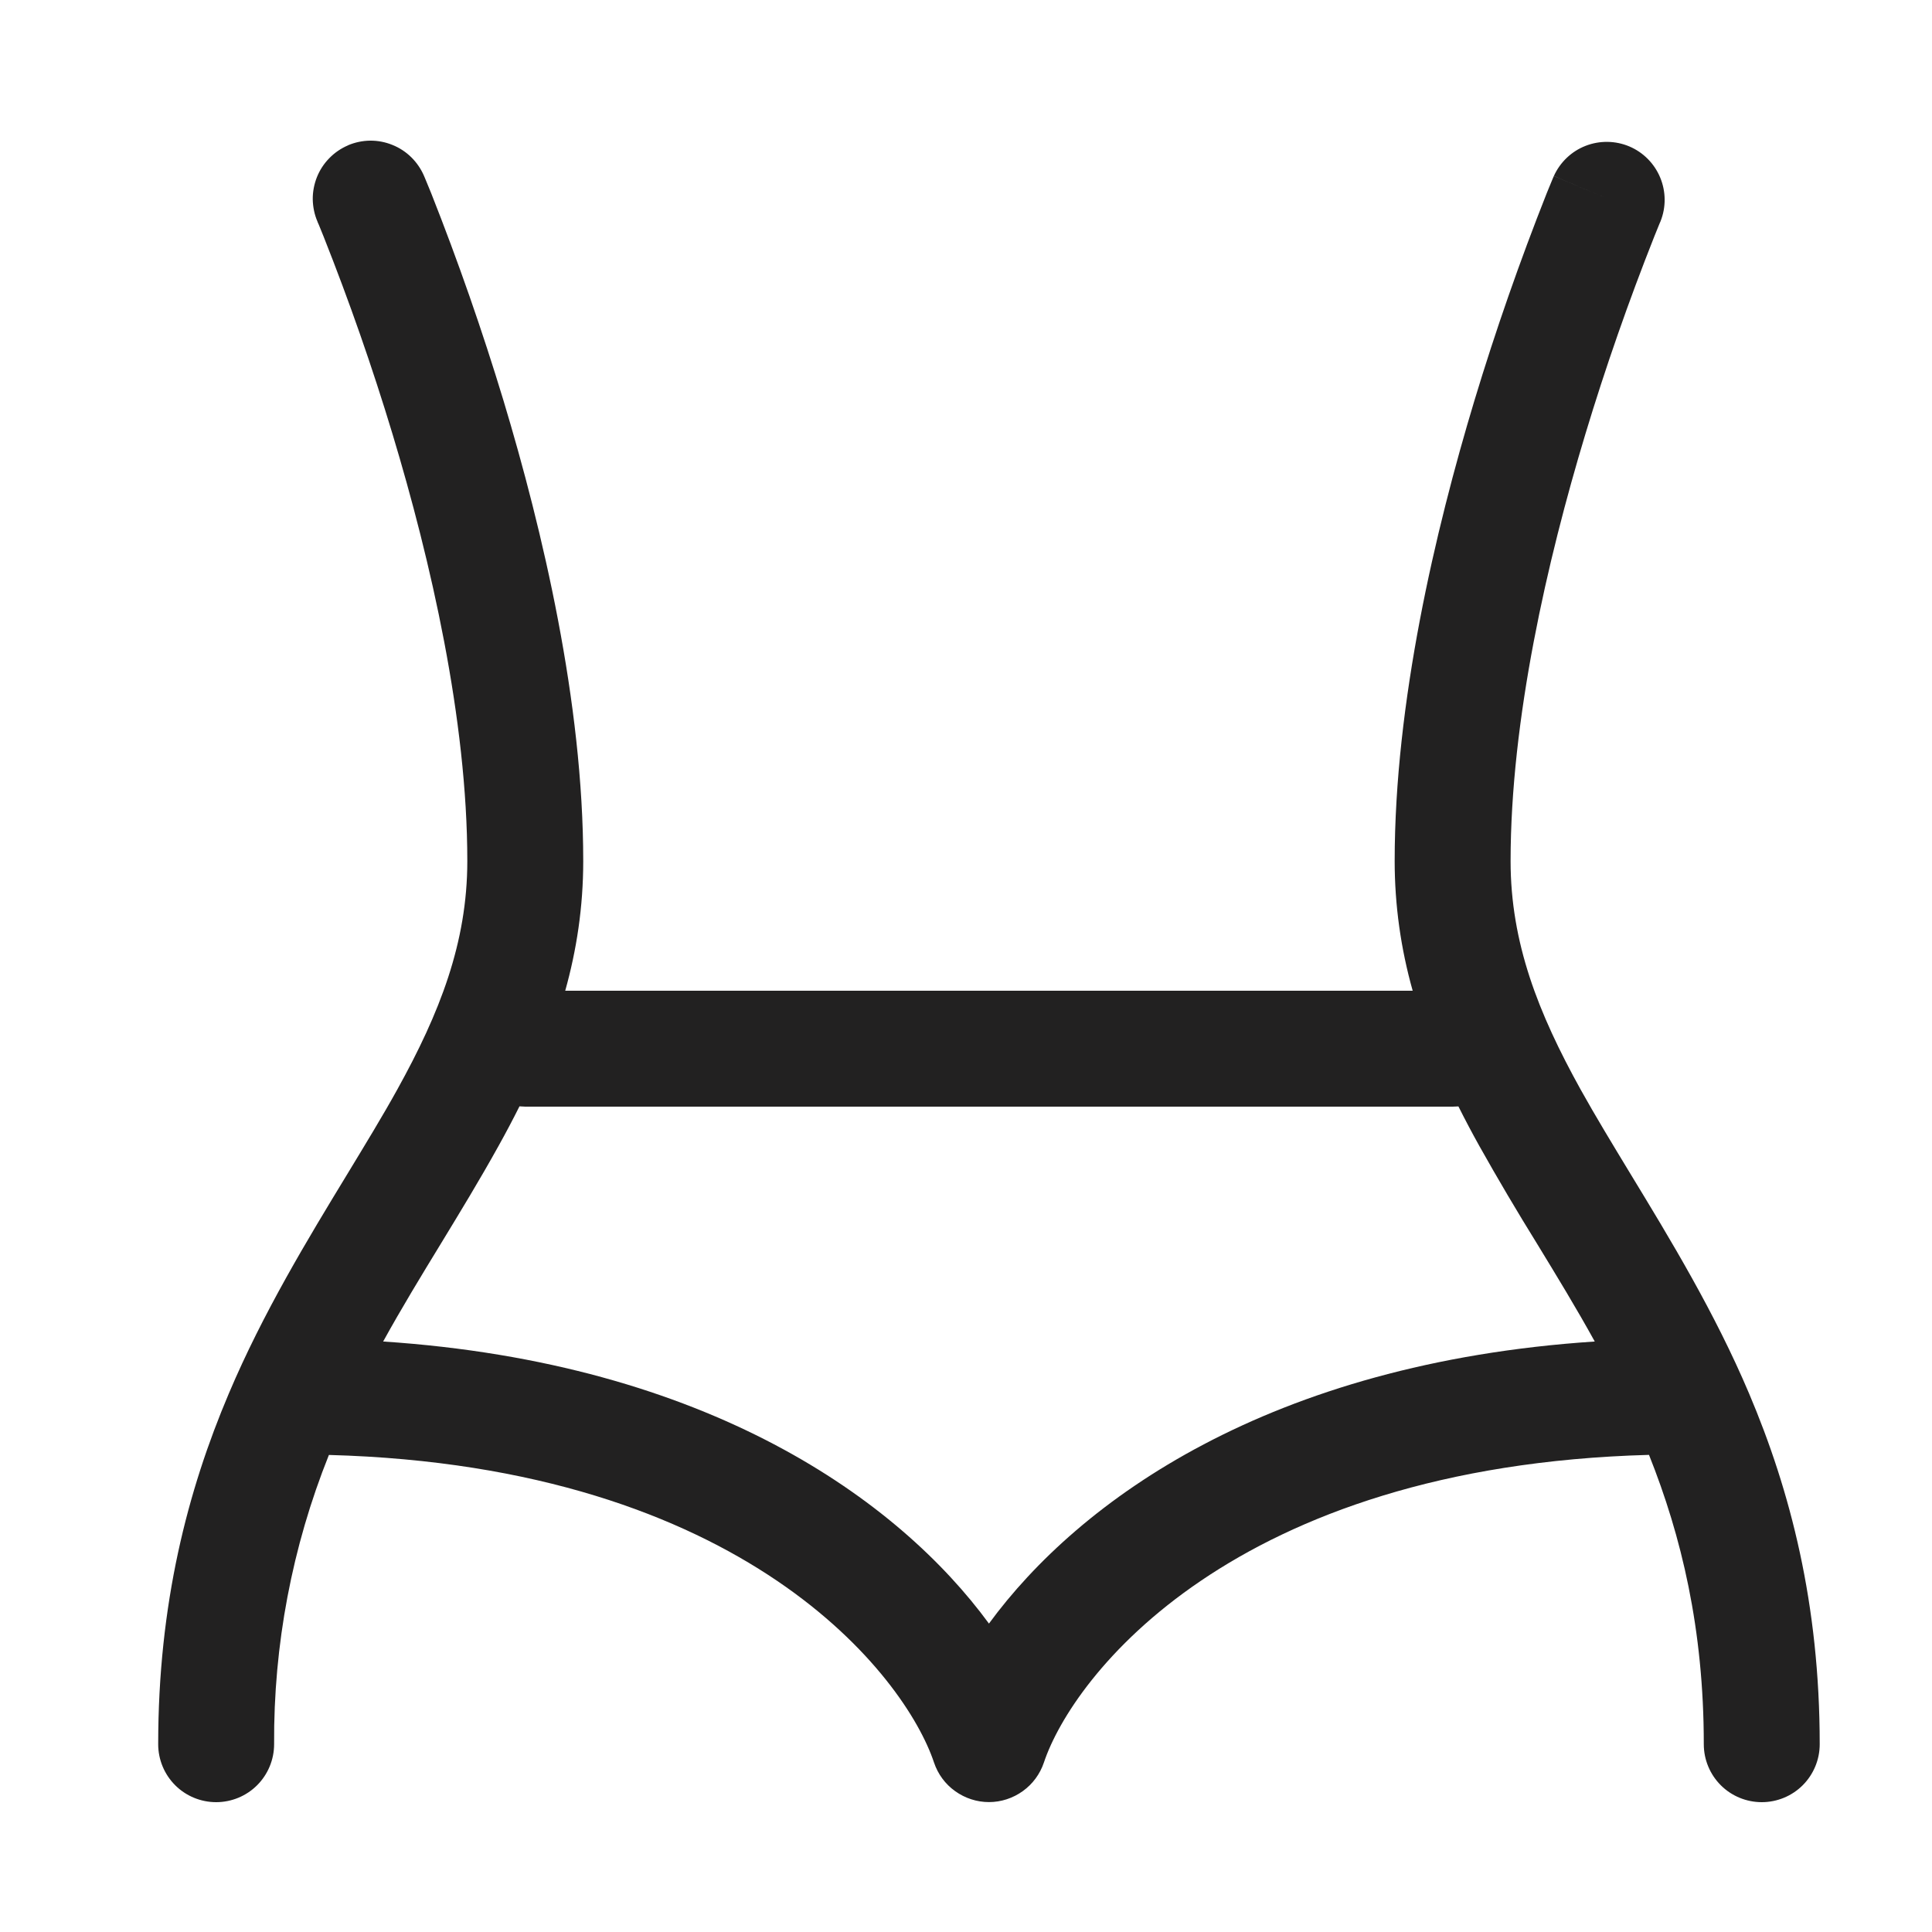 <svg width="25" height="25" viewBox="0 0 25 25" fill="none" xmlns="http://www.w3.org/2000/svg">
<path fill-rule="evenodd" clip-rule="evenodd" d="M4.503 1.88C4.593 1.842 4.691 1.821 4.789 1.82C4.888 1.819 4.986 1.838 5.077 1.875C5.168 1.911 5.252 1.966 5.322 2.035C5.392 2.104 5.448 2.186 5.487 2.276V2.278L5.489 2.281L5.494 2.293L5.512 2.336L5.579 2.499C5.928 3.381 6.24 4.276 6.515 5.183C7.022 6.865 7.547 9.091 7.547 11.142C7.547 11.742 7.46 12.298 7.314 12.82H18.28C18.126 12.274 18.047 11.71 18.047 11.142C18.047 9.091 18.572 6.865 19.079 5.183C19.353 4.276 19.666 3.381 20.015 2.499L20.082 2.336L20.1 2.293L20.105 2.281L20.106 2.278C20.106 2.278 20.107 2.276 20.797 2.57L20.107 2.277C20.188 2.099 20.335 1.958 20.518 1.887C20.7 1.816 20.904 1.819 21.084 1.895C21.265 1.972 21.408 2.117 21.483 2.298C21.558 2.479 21.56 2.682 21.487 2.864V2.866L21.482 2.875L21.467 2.911L21.407 3.059C21.074 3.899 20.776 4.752 20.515 5.616C20.022 7.249 19.547 9.31 19.547 11.142C19.547 12.201 19.905 13.109 20.453 14.098C20.642 14.438 20.863 14.802 21.097 15.188C21.611 16.033 22.19 16.986 22.633 18.032C23.167 19.291 23.547 20.755 23.547 22.57C23.547 22.769 23.468 22.96 23.327 23.101C23.187 23.241 22.996 23.32 22.797 23.32C22.598 23.32 22.407 23.241 22.267 23.101C22.126 22.96 22.047 22.769 22.047 22.57C22.047 21.08 21.757 19.875 21.338 18.826C15.944 18.973 13.878 21.697 13.508 22.807C13.458 22.956 13.362 23.086 13.235 23.177C13.107 23.269 12.954 23.319 12.797 23.319C12.64 23.319 12.487 23.269 12.359 23.177C12.231 23.086 12.136 22.956 12.086 22.807C11.716 21.697 9.65 18.973 4.256 18.827C3.779 20.017 3.539 21.288 3.547 22.57C3.547 22.769 3.468 22.96 3.327 23.101C3.187 23.241 2.996 23.32 2.797 23.32C2.598 23.32 2.407 23.241 2.267 23.101C2.126 22.96 2.047 22.769 2.047 22.57C2.047 20.755 2.427 19.29 2.961 18.032C3.404 16.986 3.983 16.033 4.497 15.188C4.731 14.802 4.953 14.438 5.141 14.098C5.689 13.109 6.047 12.2 6.047 11.142C6.047 9.31 5.572 7.249 5.079 5.616C4.818 4.752 4.52 3.899 4.187 3.06L4.127 2.912L4.111 2.876L4.108 2.867C4.069 2.777 4.049 2.678 4.047 2.58C4.046 2.481 4.065 2.383 4.101 2.292C4.138 2.2 4.192 2.117 4.261 2.047C4.33 1.976 4.412 1.92 4.503 1.881M4.958 17.359C9.168 17.638 11.628 19.413 12.797 21.009C13.967 19.413 16.425 17.638 20.636 17.359C20.396 16.924 20.145 16.513 19.892 16.098C19.633 15.68 19.382 15.256 19.141 14.826C19.048 14.659 18.958 14.489 18.872 14.317L18.797 14.32H6.797L6.722 14.316C6.636 14.488 6.546 14.658 6.453 14.825C6.207 15.269 5.953 15.685 5.703 16.096C5.449 16.512 5.198 16.924 4.958 17.359Z" fill="#222121"/>
</svg>
